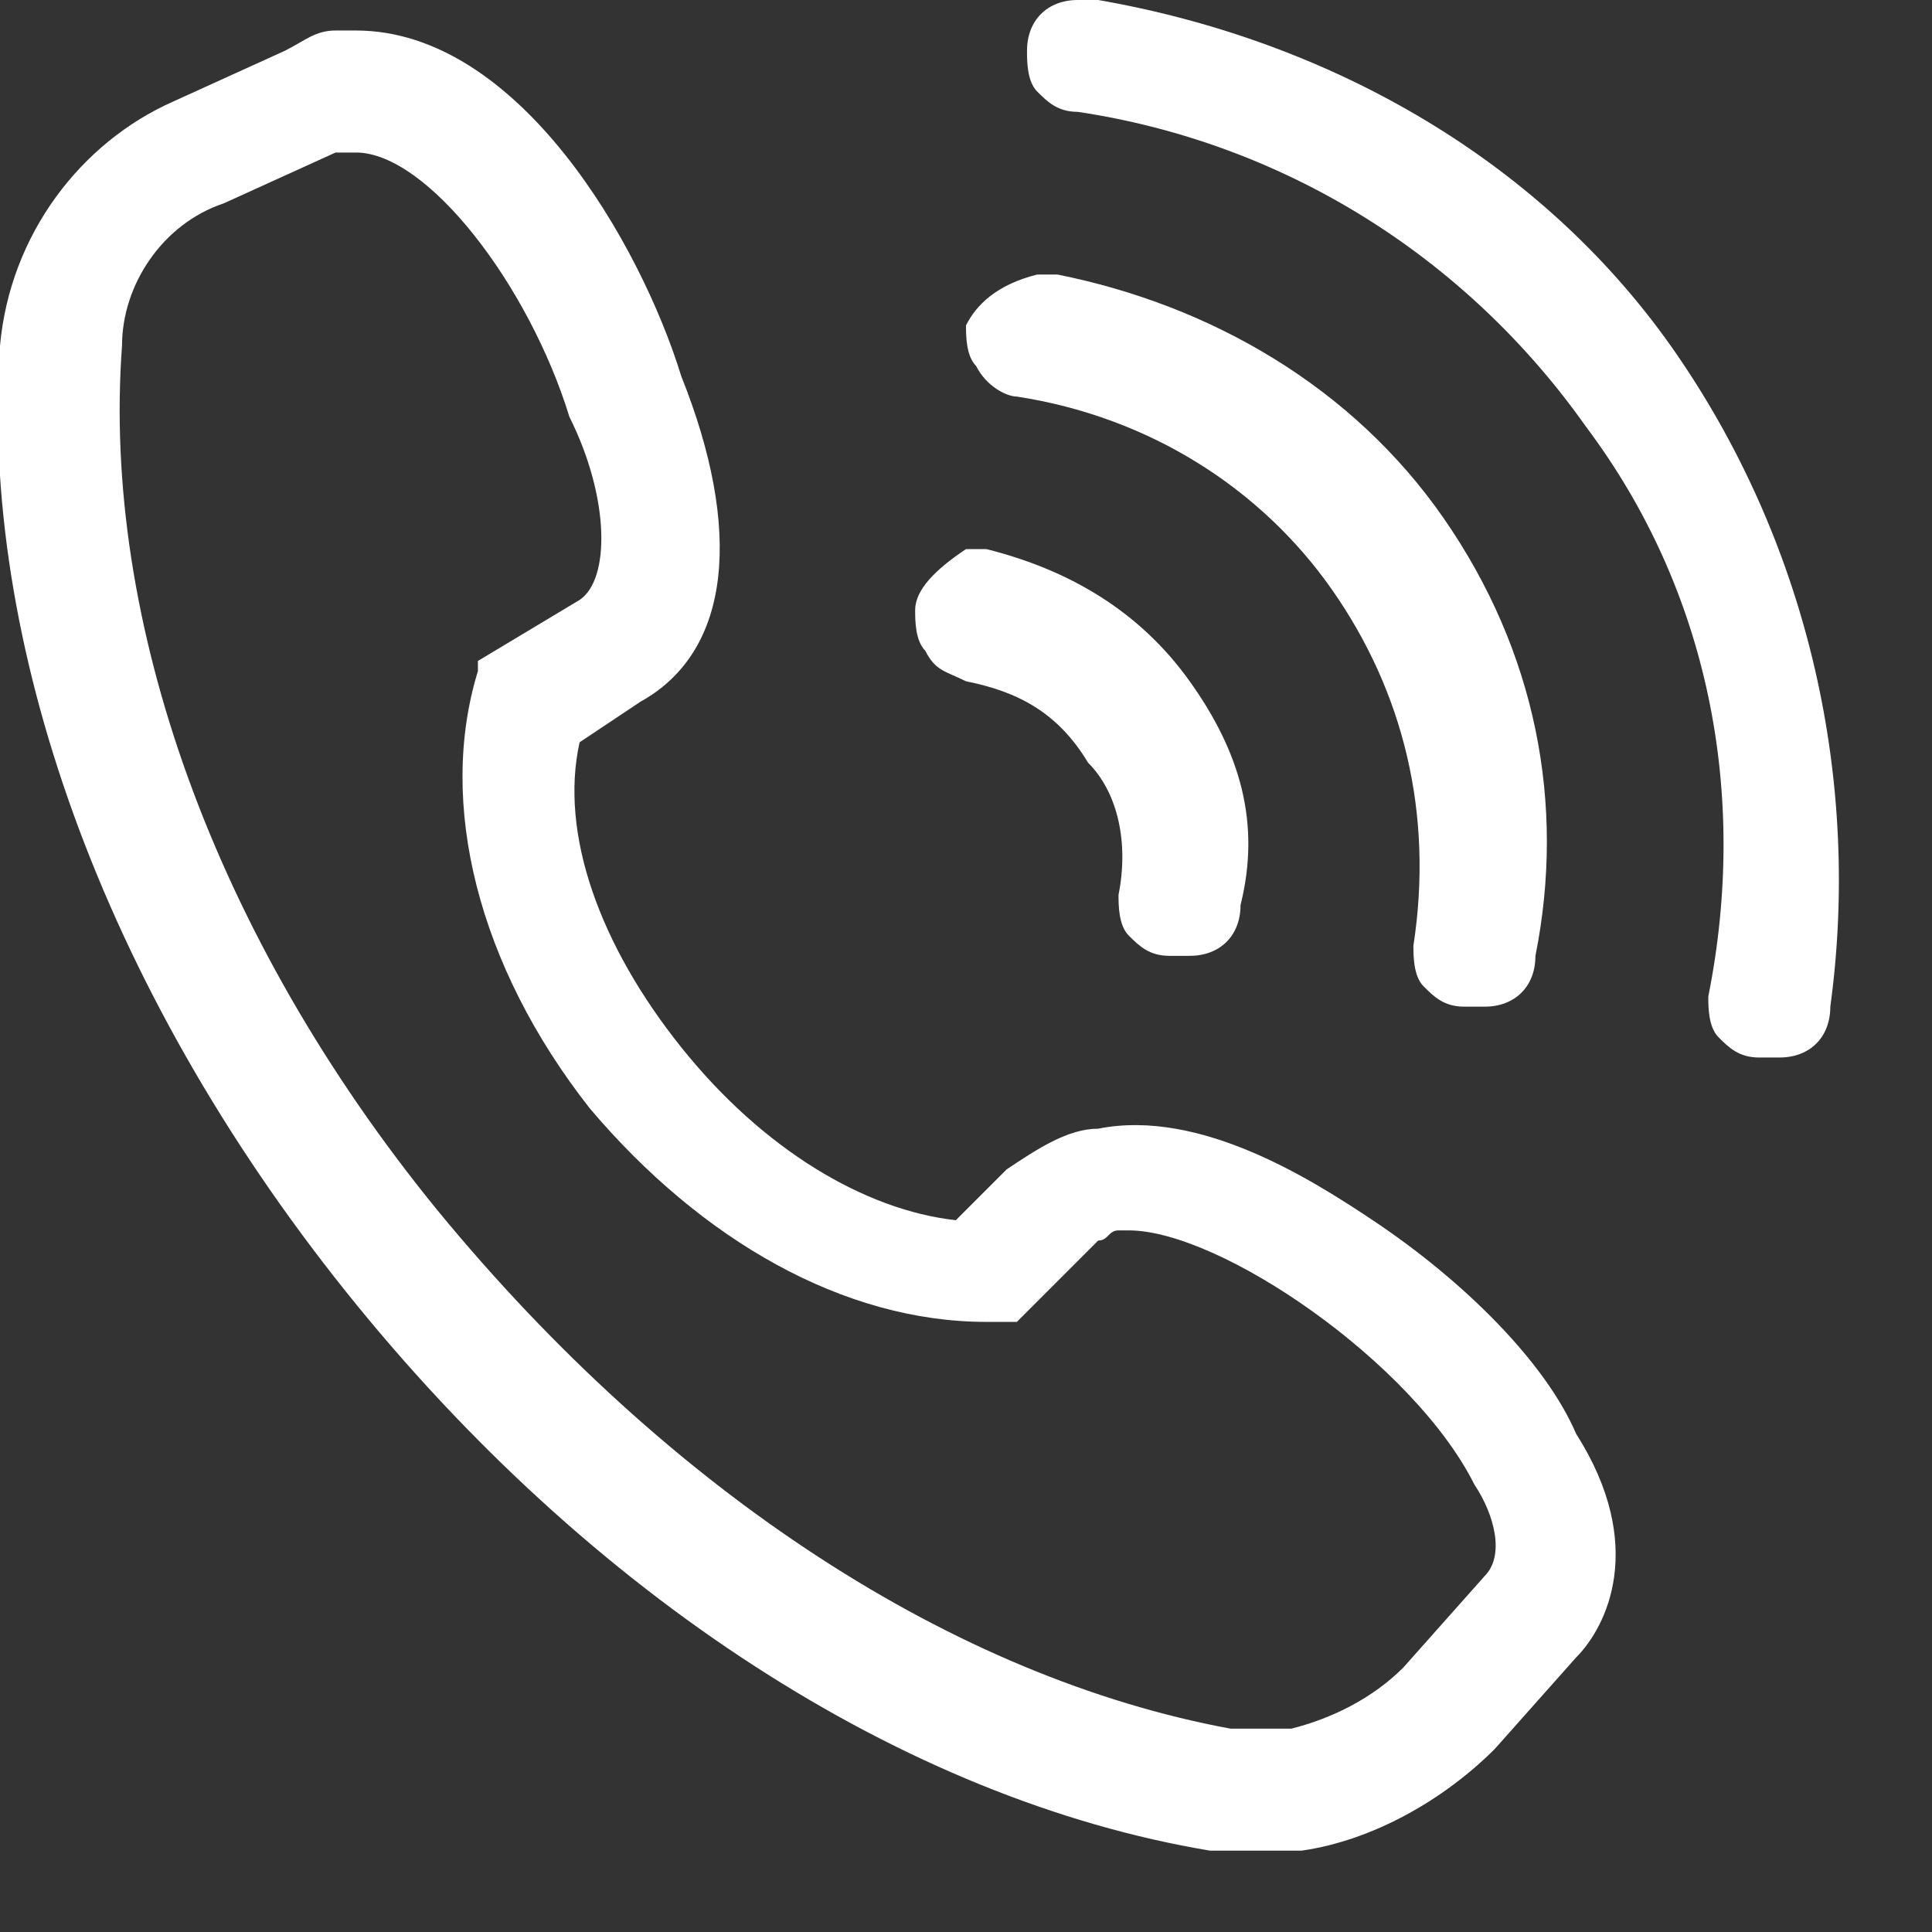 <svg width="19" height="19" viewBox="0 0 19 19" fill="none" xmlns="http://www.w3.org/2000/svg">
<rect x="0" y="0" width="19" height="19" fill="#333333" stroke="none"/>
<g clip-path="url(#clip0_487_4226)">
<path d="M10 3.9C11.3 4.1 12.4 4.8 13.1 5.8C13.8 6.8 14.1 8 13.9 9.3C13.9 9.4 13.9 9.6 14 9.7C14.1 9.8 14.2 9.9 14.4 9.9H14.5H14.6C14.9 9.9 15.1 9.7 15.1 9.4C15.4 7.9 15.1 6.4 14.2 5.1C13.3 3.8 11.9 3 10.4 2.7C10.3 2.7 10.3 2.7 10.2 2.7C9.8 2.8 9.6 3 9.5 3.2C9.5 3.3 9.5 3.5 9.6 3.6C9.7 3.8 9.9 3.9 10 3.9Z" fill="white"/>
<path d="M9.5 6.7C10 6.8 10.4 7 10.7 7.5C11 7.8 11.1 8.3 11 8.8C11 8.9 11 9.1 11.1 9.2C11.2 9.3 11.3 9.4 11.5 9.4H11.6H11.7C12 9.4 12.2 9.2 12.2 8.9C12.4 8.1 12.2 7.4 11.7 6.7C11.2 6 10.5 5.6 9.7 5.4C9.6 5.4 9.6 5.4 9.5 5.4C9.2 5.6 9 5.8 9 6C9 6.1 9 6.3 9.1 6.4C9.2 6.6 9.3 6.6 9.5 6.7Z" fill="white"/>
<path d="M13.5 12C12.9 11.6 11.8 10.9 10.8 11.1C10.5 11.1 10.2 11.3 9.9 11.5L9.4 12C8.5 11.9 7.5 11.3 6.7 10.3C5.9 9.3 5.5 8.2 5.7 7.3L6.3 6.9C7.2 6.4 7.3 5.2 6.7 3.7C6.3 2.4 5.1 0.3 3.5 0.3C3.4 0.3 3.3 0.3 3.3 0.3C3.1 0.3 3 0.4 2.8 0.5L1.7 1C0.8 1.4 0.1 2.3 1.76467e-05 3.4C-0.2 6.3 1 9.7 3.4 12.7C5.8 15.7 8.9 17.7 11.9 18.2C12.1 18.2 12.3 18.2 12.4 18.2C12.5 18.2 12.7 18.2 12.8 18.2C13.5 18.1 14.2 17.7 14.7 17.2L15.5 16.3C15.8 16 16.2 15.2 15.5 14.1C15.2 13.4 14.4 12.6 13.5 12ZM5.7 5.9L4.7 6.5V6.6C4.3 7.9 4.7 9.5 5.8 10.9C6.9 12.2 8.3 13 9.7 13C9.8 13 9.8 13 9.9 13H10L10.8 12.2C10.9 12.2 10.9 12.1 11 12.1H11.1C12 12.1 13.9 13.4 14.5 14.6C14.7 14.9 14.8 15.3 14.6 15.5L13.8 16.4C13.5 16.7 13.1 16.9 12.7 17C12.5 17 12.3 17 12.1 17C9.4 16.5 6.6 14.7 4.3 11.9C2.1 9.2 1 6.1 1.2 3.4C1.2 2.8 1.6 2.2 2.2 2L3.3 1.5H3.4C3.4 1.5 3.4 1.5 3.5 1.5C4.2 1.5 5.2 2.8 5.6 4.1C6 4.9 6 5.7 5.7 5.9Z" fill="white"/>
<path d="M16.5 3.5C15.2 1.6 13.1 0.4 10.8 0C10.7 0 10.7 0 10.6 0C10.3 0 10.1 0.2 10.1 0.5C10.1 0.6 10.1 0.8 10.2 0.9C10.3 1 10.4 1.1 10.6 1.1C12.6 1.4 14.4 2.5 15.6 4.2C16.8 5.8 17.2 7.8 16.8 9.8C16.8 9.9 16.8 10.1 16.9 10.2C17 10.3 17.1 10.4 17.3 10.4H17.4H17.5C17.8 10.4 18 10.2 18 9.9C18.3 7.7 17.8 5.4 16.5 3.5Z" fill="white"/>
</g>
<defs>
<clipPath id="clip0_487_4226">
<rect width="18.1" height="18.2" fill="white"/>
</clipPath>
</defs>
</svg>
